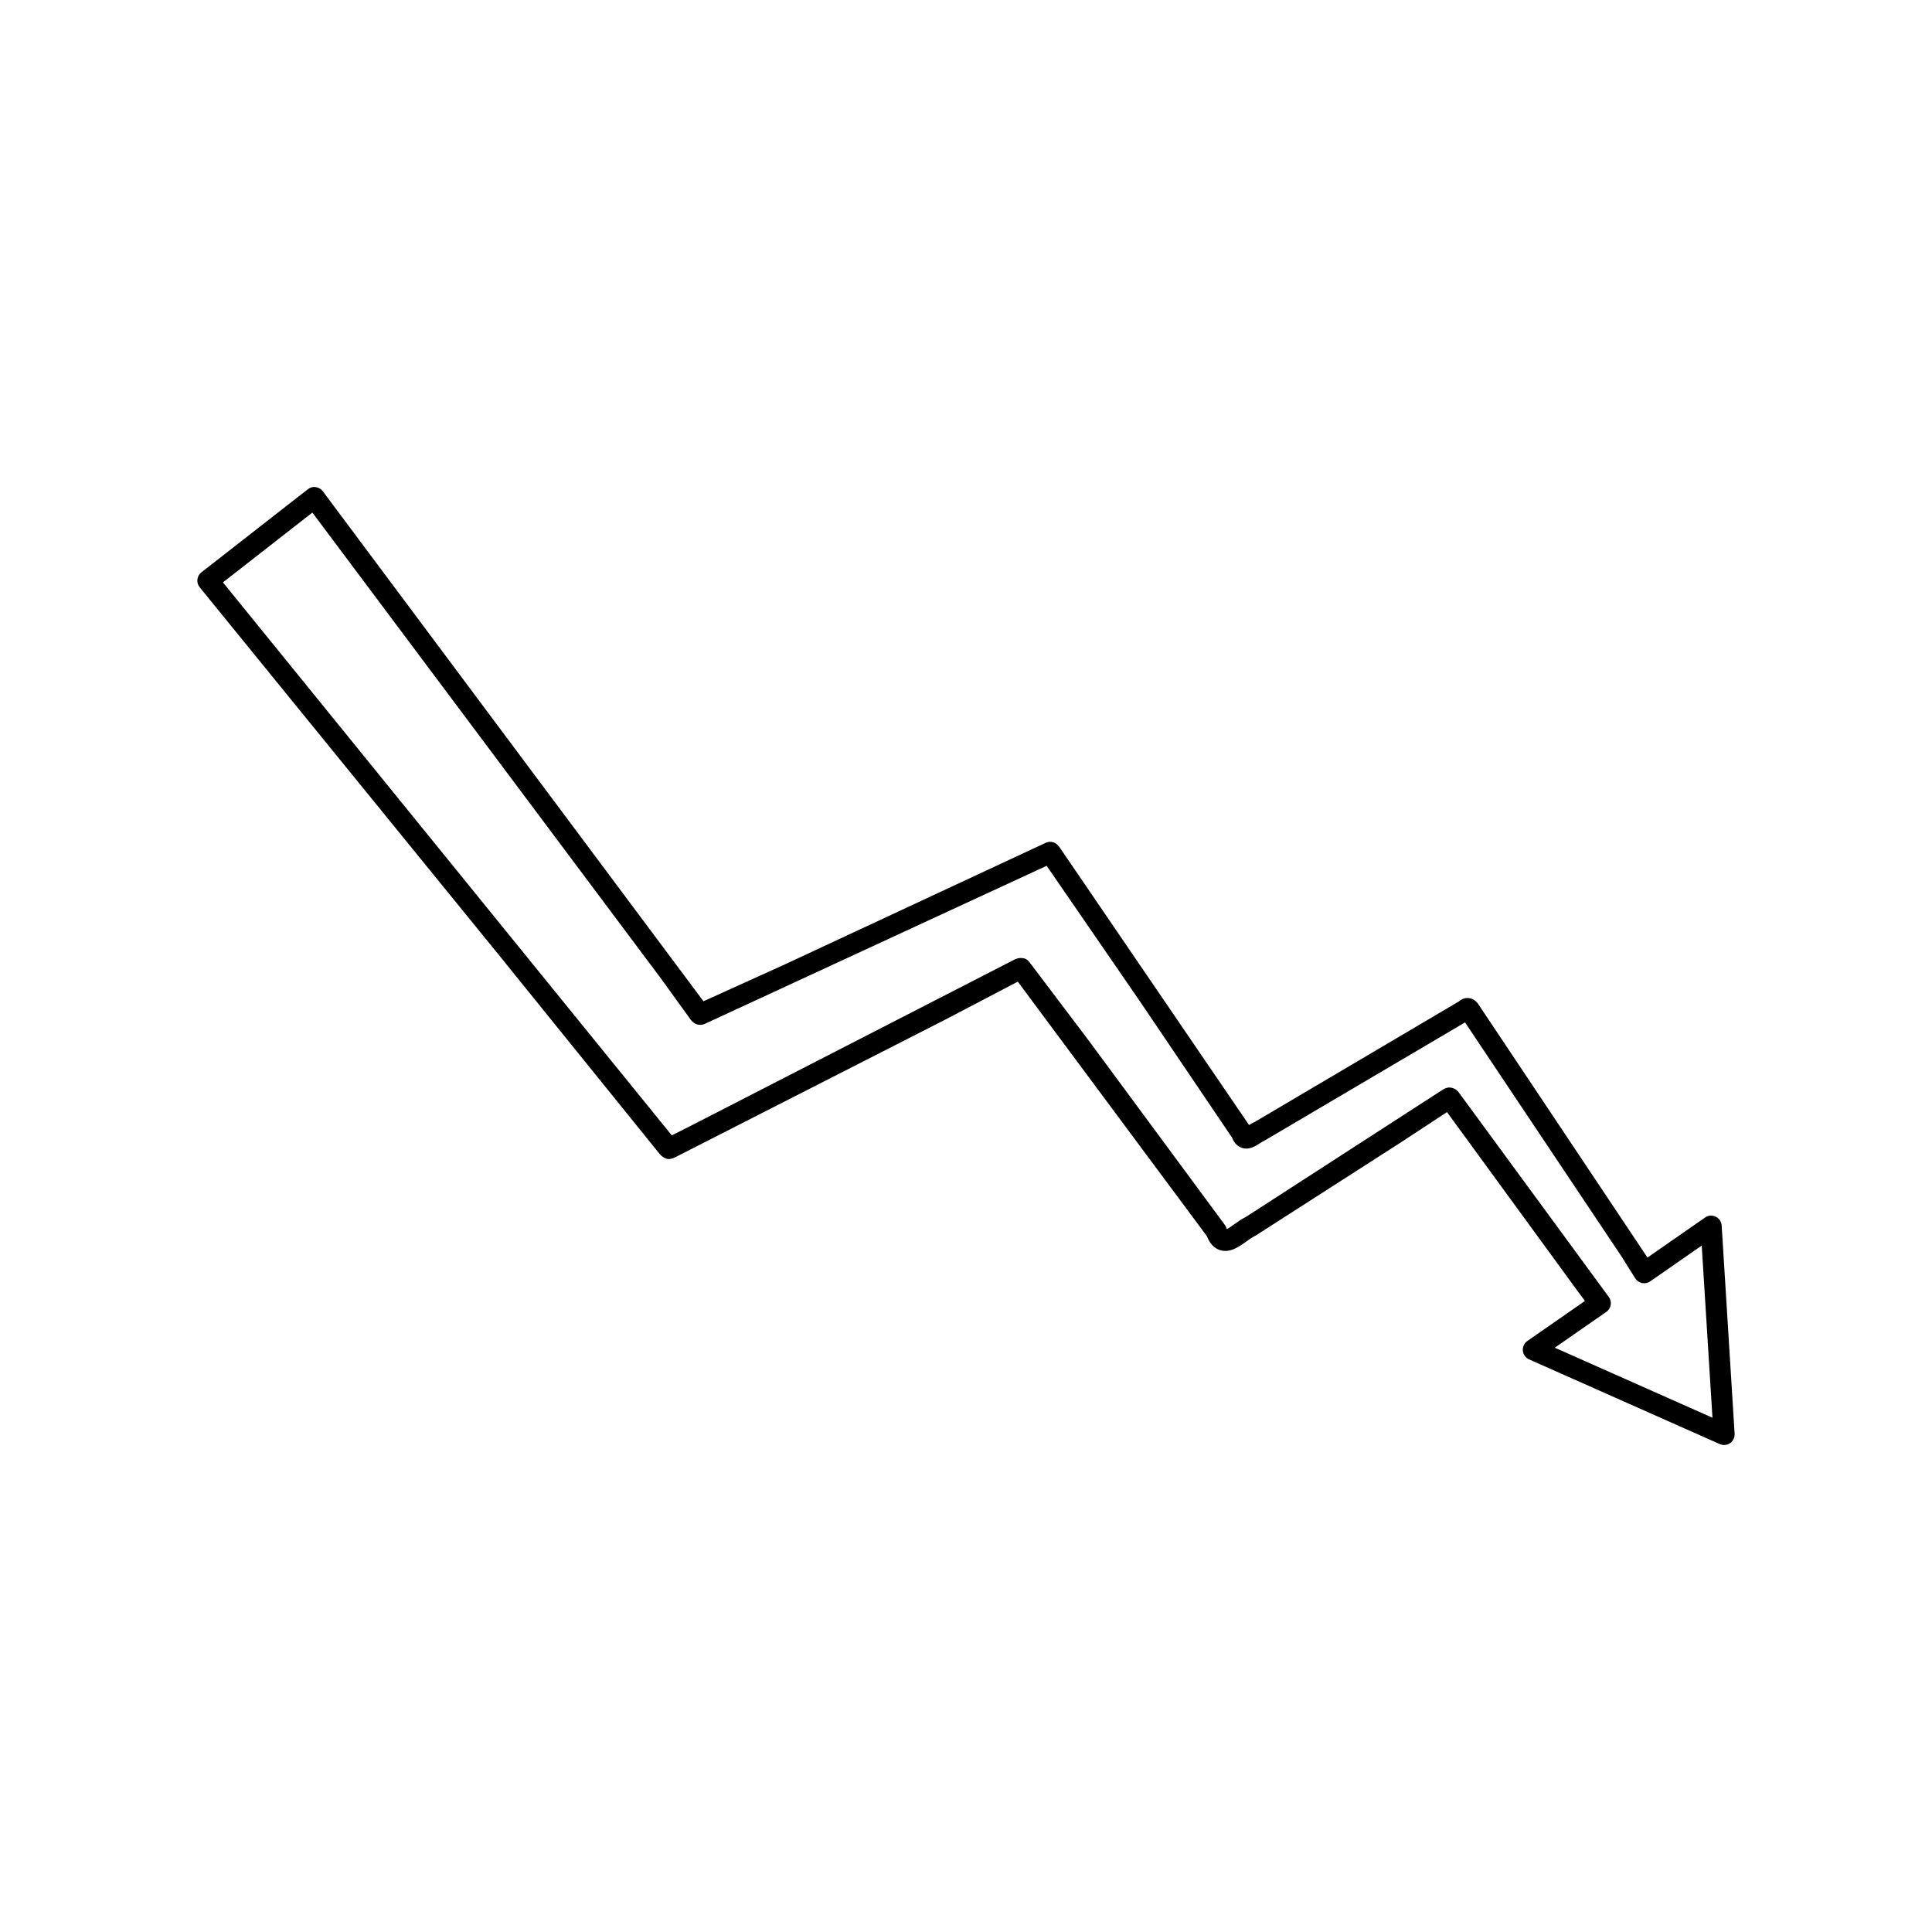 <?xml version="1.0" encoding="UTF-8"?>
<!-- Uploaded to: ICON Repo, www.svgrepo.com, Generator: ICON Repo Mixer Tools -->
<svg fill="#000000" width="800px" height="800px" version="1.1" viewBox="144 144 512 512" xmlns="http://www.w3.org/2000/svg">
 <path d="m547.57 501.95c0.098 1.008 0.727 1.887 1.652 2.297l50.539 22.453c0.367 0.16 0.75 0.242 1.137 0.242 0.562 0 1.121-0.168 1.598-0.504 0.805-0.559 1.258-1.492 1.195-2.473l-3.434-55.191c-0.059-1.008-0.668-1.902-1.574-2.344-0.914-0.438-1.988-0.355-2.816 0.223l-15.273 10.609-44.492-66.641c-0.359-0.586-1.195-1.957-2.902-2.117-0.559-0.07-1.559 0-2.543 0.863l-54.168 31.977c-0.543 0.219-1.031 0.516-1.477 0.797l-50.074-73.395c-0.141-0.219-0.613-0.797-0.809-0.969-0.844-0.727-2.035-0.891-3.035-0.41l-69.078 32.199-21.59 9.781-100.88-135.16c-0.449-0.602-1.125-0.996-1.871-1.094-0.742-0.137-1.504 0.105-2.094 0.562l-28.207 22.016c-0.59 0.465-0.973 1.148-1.059 1.891-0.082 0.75 0.137 1.496 0.613 2.082l79.293 97.453 42.477 52.566c0.461 0.668 1.48 1.383 2.289 1.477 0.562 0.07 1.246-0.098 1.805-0.383v0.004l71.398-36.387 19.539-10.223 50.129 67.469c0.738 1.934 1.891 3.164 3.422 3.664 2.656 0.852 5.09-0.891 7.051-2.301 0.715-0.516 1.422-1.043 2.426-1.535l38.441-24.672 12.273-8.059 34.254 46.941 2.297 3.109-15.262 10.617c-0.828 0.578-1.281 1.559-1.191 2.562zm22.121-10.293c0.641-0.441 1.066-1.133 1.176-1.898 0.109-0.77-0.105-1.551-0.598-2.16l-39.43-53.758c-0.258-0.383-1.031-1.543-2.59-1.633-0.66-0.07-1.434 0.242-2.043 0.66v-0.004l-52.113 33.688c-0.961 0.441-1.996 1.16-3.023 1.898-0.543 0.395-1.359 0.98-1.934 1.285-0.039-0.086-0.078-0.191-0.113-0.312-0.094-0.277-0.23-0.543-0.398-0.777l-36.508-49.434-15.215-20.121c-0.152-0.219-0.469-0.559-0.684-0.723-0.875-0.668-2.363-0.602-3.34-0.086l-84.918 43.609-5.926 2.996-118.95-146.55 23.703-18.5 92.289 123.36 7.695 10.645c0.25 0.395 1.008 1.59 2.559 1.742 0.48 0.031 0.957-0.039 1.395-0.223l90.652-41.918 24.676 35.863 24.461 36.184c0.641 1.68 1.699 2.379 2.508 2.668 1.961 0.707 3.641-0.395 4.738-1.113 0.258-0.168 0.645-0.426 1.16-0.66l53.332-31.438 41.559 62.168 3.508 5.602c0.398 0.664 1.059 1.133 1.812 1.297 0.762 0.168 1.559 0.012 2.191-0.438l13.656-9.488 2.844 45.625-41.781-18.559z"/>
</svg>